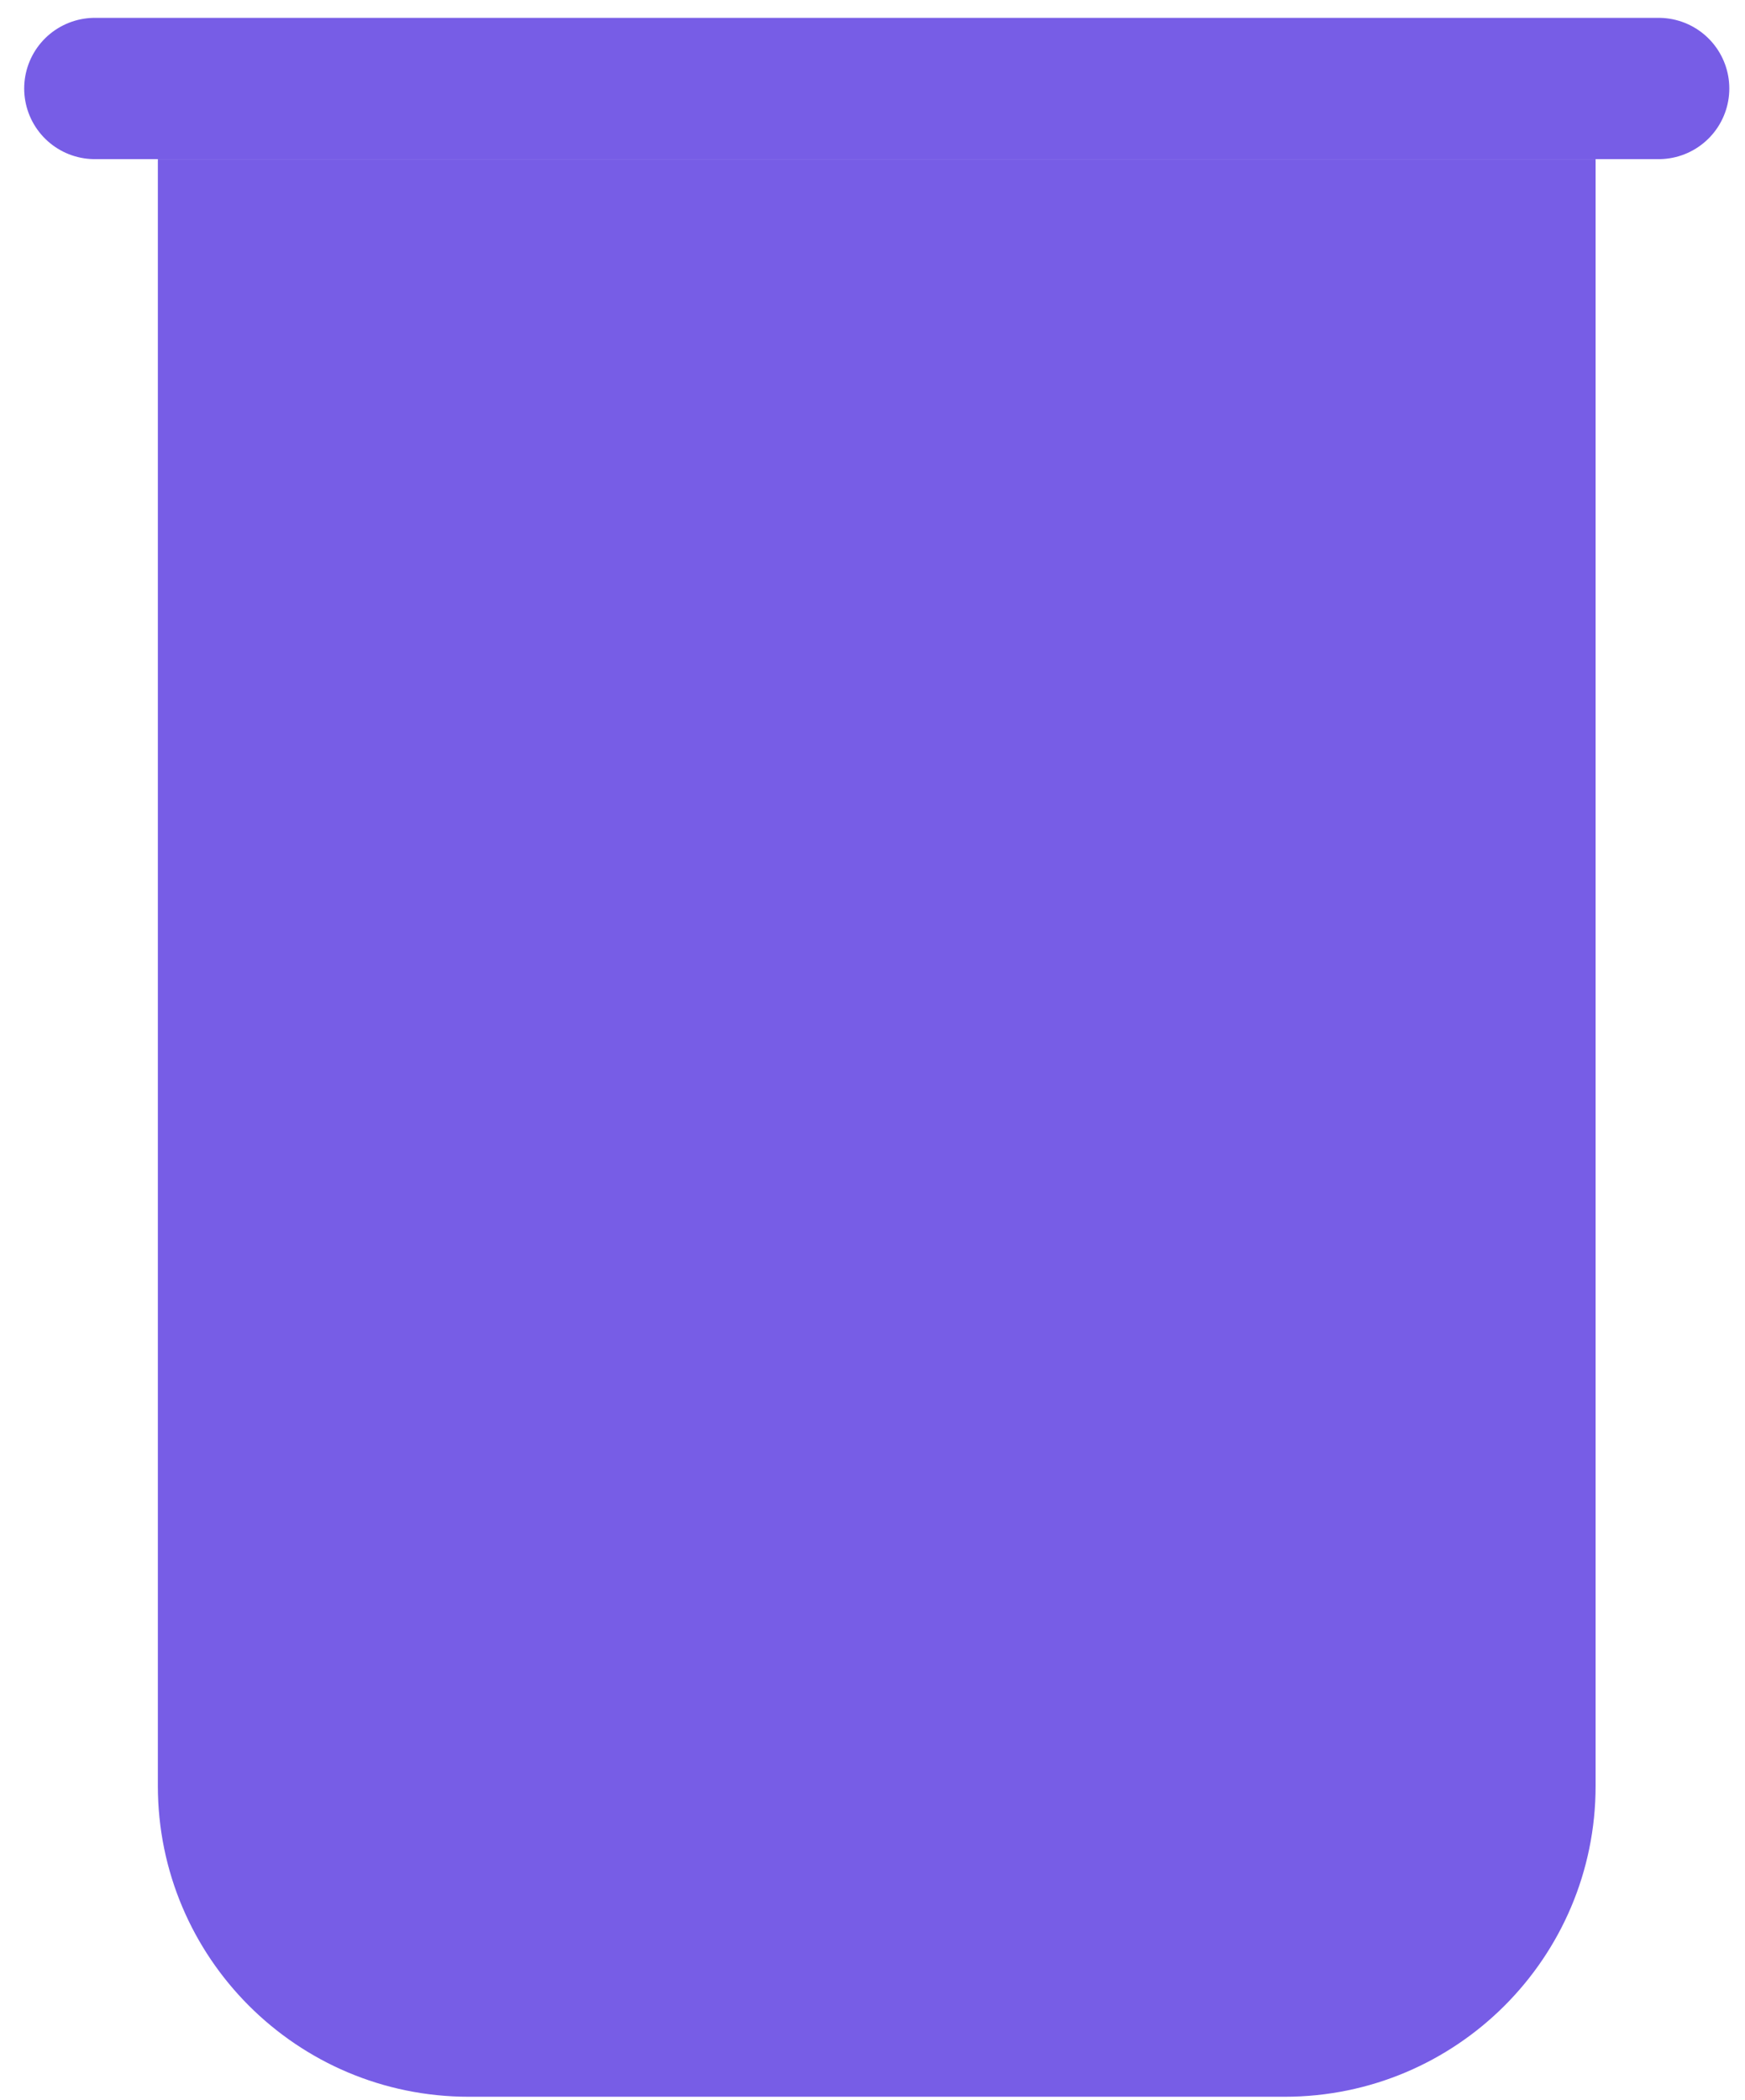 <?xml version="1.0" encoding="UTF-8"?> <svg xmlns="http://www.w3.org/2000/svg" width="54" height="65" viewBox="0 0 54 65" fill="none"><path d="M4.885 4.926H49.377V55.272C49.377 60.586 45.07 64.894 39.756 64.894H14.506C9.192 64.894 4.885 60.586 4.885 55.272V4.926Z" fill="#775DE6"></path><line x1="2.935" y1="2.739" x2="51.328" y2="2.739" stroke="#775DE6" stroke-width="4.373" stroke-linecap="round"></line></svg> 